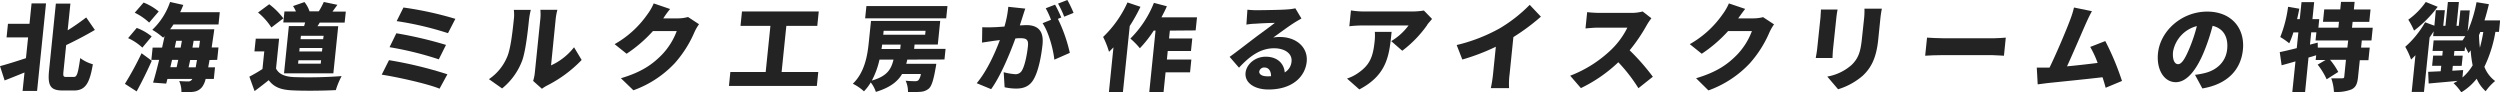 <svg xmlns="http://www.w3.org/2000/svg" viewBox="0 0 734.96 27.16">
  <defs>
    <style>
      .cls-1 {
        fill: #232323;
      }
    </style>
  </defs>
  <g id="レイヤー_2" data-name="レイヤー 2">
    <g id="文字">
      <g>
        <path class="cls-1" d="M9.28,1h4.25L10.9,26.74H6.64l.56-5.43c-2,.83-4.06,1.64-5.84,2.34L0,19.44c1.9-.5,4.76-1.39,7.63-2.34L8.26,11H1.93l.41-4H8.67ZM21.71,22.62c.95,0,1.23-1.12,1.88-5.55a10.87,10.87,0,0,0,3.71,1.82c-.93,5.51-2.16,7.71-5.55,7.71H18.42c-3.56,0-4.45-1.36-4-5.85l2-19.69H20.7l-.81,7.85c2-1.22,3.91-2.62,5.46-3.78L27.89,8.8c-2.69,1.59-5.64,3.12-8.44,4.46l-.77,7.55c-.17,1.61-.08,1.81.82,1.81Z"/>
        <path class="cls-1" d="M36.72,24.65a92.59,92.59,0,0,0,4.9-9l3,2.22c-1.34,3-2.89,6.16-4.45,9ZM41.85,14a15.42,15.42,0,0,0-4.19-2.79l2.54-3a15.27,15.27,0,0,1,4.39,2.51Zm2-7.36a16.88,16.88,0,0,0-4.24-2.9L42.22.75a16.75,16.75,0,0,1,4.44,2.62Zm17.75,11c-.14.78-.27,1.51-.39,2.15h2l-.35,3.42H60.45a6.31,6.31,0,0,1-1,2.32,3.77,3.77,0,0,1-2.56,1.45,18.67,18.67,0,0,1-3.56.11,7.29,7.29,0,0,0-.65-3.26c1.11.08,2.06.11,2.62.11a1.25,1.25,0,0,0,1.06-.47.64.64,0,0,0,.16-.26H49.22l-.36,1.37L45,24.29c.56-1.87,1.19-4.21,1.78-6.69H44.5L44.87,14h2.78c.25-1.15.51-2.26.73-3.38-.15.17-.28.31-.43.45a19.78,19.78,0,0,0-3.18-2.31A20.13,20.13,0,0,0,50,.58l3.89.87c-.28.72-.6,1.45-.92,2.14H64.61l-.37,3.6H51c-.33.5-.66,1-1,1.42H63s-.15,1.14-.22,1.58c-.2,1.37-.38,2.62-.55,3.77h2l-.38,3.64ZM50.08,19.75h1.85c.15-.67.31-1.39.47-2.15H50.58ZM51.37,14h1.74L53.47,12H51.79Zm6.16,5.79c.11-.61.24-1.34.38-2.15h-2c-.16.76-.32,1.48-.47,2.15ZM58.79,12H56.92L56.58,14h1.93Z"/>
        <path class="cls-1" d="M81.15,20.14c.86,1.73,2.69,2.42,5.43,2.53a131.9,131.9,0,0,0,13.86-.3,22.11,22.11,0,0,0-1.71,4.12c-3.58.19-9.16.25-12.64.08-3.32-.14-5.46-.83-7.09-3-1.25,1-2.52,2-4.16,3.21l-1.53-4.24c1.22-.64,2.59-1.42,3.85-2.25l.53-5.18H74.8l.39-3.74h6.86ZM79.78,8.08a19,19,0,0,0-3.92-4.4l3.28-2.43A20.68,20.68,0,0,1,83.3,5.4Zm9.62-.42c.12-.36.21-.7.3-1.06H83.29l.33-3.23H87a10.91,10.91,0,0,0-.85-1.59L89.51.61A8.74,8.74,0,0,1,91,3.34l-.08,0h2.8A22.06,22.06,0,0,0,95.19.58l4,.84c-.52.73-1,1.37-1.45,2h3.92l-.34,3.23H94c-.24.36-.44.73-.67,1.06h6.1L98,21.56H83.5l1.42-13.9Zm5,10.06H87.73l-.1,1h6.66Zm.37-3.6H88.09l-.1,1h6.67Zm.37-3.59H88.46l-.1,1H95Z"/>
        <path class="cls-1" d="M131.53,21.84l-2.31,4.23c-3.66-1.5-12.61-3.45-17-4.12l2.14-4.26A118.06,118.06,0,0,1,131.53,21.84Zm-.41-8.64L129,17.44a97.35,97.35,0,0,0-14.48-3.57l2-4.09A118.85,118.85,0,0,1,131.12,13.2Zm2.75-7.66L131.7,9.75a93.9,93.9,0,0,0-15.09-3.54l2-4A100.57,100.57,0,0,1,133.87,5.54Z"/>
        <path class="cls-1" d="M149.12,16.66c1-2.29,1.57-7.41,1.93-10.89a10.63,10.63,0,0,0,0-2.87h5a22.48,22.48,0,0,0-.52,2.81c-.35,3.43-1,9.25-2,12.06A19.23,19.23,0,0,1,147.61,26l-3.87-2.73A14.71,14.71,0,0,0,149.12,16.66Zm8.1,4.82,1.64-16a14,14,0,0,0,0-2.59h5a17.67,17.67,0,0,0-.49,2.62L162,19.22a18.13,18.13,0,0,0,6.76-5.32L171,17.63a37.44,37.44,0,0,1-10.24,7.55,10.92,10.92,0,0,0-1.44.92l-2.59-2.31A11.32,11.32,0,0,0,157.22,21.48Z"/>
        <path class="cls-1" d="M195,5.4h4.5A11.12,11.12,0,0,0,202.27,5l3.23,2.12a13.55,13.55,0,0,0-1.32,2.28,33.68,33.68,0,0,1-5.78,9.14,31,31,0,0,1-12.19,8L182.54,23c6.24-1.84,9.39-4.21,12-6.86a20.36,20.36,0,0,0,4.41-7h-7a40.47,40.47,0,0,1-7.74,6.66l-3.52-2.82a29.3,29.3,0,0,0,9.6-8.71A15.61,15.61,0,0,0,192.18,1L197,2.65C196.24,3.54,195.45,4.68,195,5.4Z"/>
        <path class="cls-1" d="M240.56,21.17l-.42,4.09H214.3l.41-4.09H225.1L226.49,7.6H217.7l.43-4.23H240.7l-.43,4.23h-9.1l-1.39,13.57Z"/>
        <path class="cls-1" d="M266.74,17.52c-.1.42-.2.84-.32,1.23h8.84s-.12.89-.22,1.33c-.6,3.43-1.14,5.16-1.92,5.91a4.14,4.14,0,0,1-2.51,1,35.7,35.7,0,0,1-3.68.08,7.53,7.53,0,0,0-.69-3.34c1.11.11,2.22.14,2.76.14a1.48,1.48,0,0,0,1-.28,3.9,3.9,0,0,0,.72-1.84h-5.52c-1.35,2.29-3.58,4-7.71,5.27a9.09,9.09,0,0,0-1.5-2.79,14.06,14.06,0,0,1-2,2.62,13.76,13.76,0,0,0-3.27-2.23c3.55-3.42,4.32-8.49,4.69-12.17l.65-6.3h20.35l-.71,6.94h-6.83l-.13,1.28h9.24l-.32,3.12ZM278.17,5.38H254.34l.37-3.6h23.83ZM258.56,17.52a24.4,24.4,0,0,1-2.25,6.16c4.52-1.28,5.69-3.35,6.37-6.16Zm6.22-4.4h-5.46c0,.42-.11.84-.16,1.28h5.49Zm-5-4.07-.12,1.17h12.32l.12-1.17Z"/>
        <path class="cls-1" d="M300.54,5.21c-.24.75-.49,1.53-.73,2.25.76,0,1.41-.08,1.91-.08,3.22,0,5.19,1.51,4.77,5.68-.34,3.26-1.17,7.83-2.63,10.28-1.15,2-2.88,2.7-5.14,2.7a16,16,0,0,1-3.38-.39l-.27-4.42a17.87,17.87,0,0,0,3.35.58,2.12,2.12,0,0,0,2-1.06c.85-1.39,1.52-4.65,1.78-7.24.21-2-.61-2.28-2.34-2.28a12.81,12.81,0,0,0-1.35.08c-1.57,4.34-4.36,11.09-7.13,14.9l-4.24-1.75c3-3.57,5.38-8.86,6.81-12.68L292.2,12c-.91.14-2.56.37-3.5.53L288.77,8a29.91,29.91,0,0,0,3.28,0c.81,0,2-.11,3.24-.19A29.72,29.72,0,0,0,296.42,2l5,.53C301.12,3.37,300.79,4.43,300.54,5.21ZM312,5.15l-1,.39a44.77,44.77,0,0,1,3.51,10l-4.55,2c-.34-3.23-1.71-8.16-3.46-10.72l2.48-1a23.83,23.83,0,0,0-1.55-3.39l2.74-1.06A40.34,40.34,0,0,1,312,5.15Zm3.61-1.36L312.86,4.9a28,28,0,0,0-1.81-3.84L313.79,0A34.91,34.91,0,0,1,315.61,3.79Z"/>
        <path class="cls-1" d="M335.28,2a51.67,51.67,0,0,1-3.16,5.65l-2,19.42H326l1.34-13.15c-.44.47-.87.89-1.31,1.31a24.94,24.94,0,0,0-1.73-4.37A32.48,32.48,0,0,0,331.46.72Zm8.64,7-.24,2.31h6.83l-.38,3.68H343.3l-.25,2.51h7.19l-.38,3.76h-7.2l-.6,5.87h-4.2l1.85-18.13h-.53a34.26,34.26,0,0,1-4.08,5.18,22,22,0,0,0-2.79-2.84A30.67,30.67,0,0,0,339.23.84l3.81,1C342.57,3,342,4,341.45,5.1H351.9l-.4,3.84Z"/>
        <path class="cls-1" d="M369.49,3c1.51,0,7.12-.08,8.79-.22a14.4,14.4,0,0,0,2.53-.34l1.79,3c-.77.45-1.54.87-2.3,1.37-1.67,1.06-4.34,3.06-6,4.23a9.78,9.78,0,0,1,2-.16c4.81,0,8.28,3.06,7.85,7.27s-4,8.16-11.25,8.16c-3.95,0-7-1.84-6.73-4.91.26-2.45,2.73-4.73,5.92-4.73,3.42,0,5.4,2,5.6,4.62a4.09,4.09,0,0,0,2-3.2c.25-2.4-2.06-3.9-5.14-3.9-4.09,0-7.28,2.45-10.3,5.71l-2.76-3.18c1.94-1.39,5.5-4.15,7.29-5.51s4.51-3.29,6-4.48c-1.4,0-4.29.13-5.82.25-.84,0-1.86.14-2.54.25l.3-4.38A23.81,23.81,0,0,0,369.49,3Zm2.91,19.44c.45,0,.87,0,1.27-.05,0-1.54-.72-2.54-1.9-2.54A1.46,1.46,0,0,0,370.2,21C370.11,21.81,371,22.42,372.4,22.42Z"/>
        <path class="cls-1" d="M399.62,26.29,396,23.09a12.22,12.22,0,0,0,3.37-1.7c3.35-2.34,4.29-4.71,4.75-9.25a15.14,15.14,0,0,0,.06-2.78h4.93C408.44,15.91,408,21.92,399.62,26.29Zm20-19a33.85,33.85,0,0,1-7.38,7.63L409,12.09a17.53,17.53,0,0,0,5.09-4.6H400.26a34.43,34.43,0,0,0-3.58.23l.48-4.66a23.39,23.39,0,0,0,3.52.31h14.53a19.56,19.56,0,0,0,3.39-.28L421,5.57C420.66,6,419.93,6.8,419.6,7.24Z"/>
        <path class="cls-1" d="M441,8.27a43.43,43.43,0,0,0,8.71-6.85L453,4.9a61.52,61.52,0,0,1-8.09,6l-1.12,11a20.71,20.71,0,0,0-.14,4h-5.37a39.4,39.4,0,0,0,.64-4l.83-8.16a62,62,0,0,1-9.85,3.76l-1.66-4.26A49.49,49.49,0,0,0,441,8.27Z"/>
        <path class="cls-1" d="M484.09,7.44a49,49,0,0,1-5,7.35,64.2,64.2,0,0,1,6.82,7.77l-4.24,3.37a47.11,47.11,0,0,0-5.91-7.63,43,43,0,0,1-11,7.6l-3.15-3.64a36,36,0,0,0,12.25-7.83,23.34,23.34,0,0,0,4.56-6.3h-8.7c-1.27,0-2.82.17-3.61.23l.49-4.79a35.18,35.18,0,0,0,3.56.22h9.35a12.42,12.42,0,0,0,3.4-.42l2.57,2A18.36,18.36,0,0,0,484.09,7.44Z"/>
        <path class="cls-1" d="M511,5.4h4.51a11.1,11.1,0,0,0,2.8-.36l3.23,2.12a14.27,14.27,0,0,0-1.32,2.28,33.44,33.44,0,0,1-5.78,9.14,31,31,0,0,1-12.19,8L498.62,23c6.24-1.84,9.39-4.21,12-6.86a20.21,20.21,0,0,0,4.41-7h-7a40.47,40.47,0,0,1-7.74,6.66l-3.52-2.82a29.3,29.3,0,0,0,9.6-8.71A16.08,16.08,0,0,0,508.27,1l4.79,1.62C512.32,3.54,511.53,4.68,511,5.4Z"/>
        <path class="cls-1" d="M539.88,5l-1,9.47c-.07.69-.13,1.86-.15,2.59h-4.93c.09-.56.32-1.76.41-2.62l1-9.44c0-.53.12-1.51.11-2.2h4.9C540.09,3.48,540,4,539.88,5Zm12.91.55-.62,6.08c-.57,5.59-2.18,8.38-4.53,10.61a19.94,19.94,0,0,1-7.27,4l-3.18-3.73a14.51,14.51,0,0,0,7.13-3.4c2.08-2,2.67-4,3.06-7.8L548,5.54a22.18,22.18,0,0,0,.12-3h5.12C553.07,3.37,552.92,4.32,552.79,5.54Z"/>
        <path class="cls-1" d="M571.34,11.25h14.87c1.26,0,2.65-.14,3.46-.19l-.54,5.32c-.72,0-2.28-.17-3.43-.17H570.84c-1.6,0-3.71.08-4.87.17l.55-5.32C567.63,11.14,570,11.25,571.34,11.25Z"/>
        <path class="cls-1" d="M613.32,6.69c-1.24,2.75-3.93,9.1-5.65,12.81,3-.28,6.39-.67,9-1a28.48,28.48,0,0,0-2.18-4.7l4.43-1.73a77.75,77.75,0,0,1,4.91,11.73l-4.8,2c-.24-.92-.56-2-.92-3.09-4.67.55-12.79,1.36-16.22,1.72l-2.84.37-.27-4.93c1,0,2.38,0,3.33,0a2,2,0,0,0,.42,0c2.05-4.18,5-11.17,6.1-14.15a25.89,25.89,0,0,0,1.09-3.51L615,3.29C614.47,4.21,613.9,5.4,613.32,6.69Z"/>
        <path class="cls-1" d="M647.46,26l-2.16-4a23.58,23.58,0,0,0,2.79-.5c3.65-.87,6.28-3.35,6.66-7s-1.13-6.16-4.28-6.91a59,59,0,0,1-2.39,7.27c-2.23,5.57-5.13,9.3-8.43,9.3-3.47,0-5.72-3.73-5.24-8.49.68-6.63,7-12.26,14.47-12.26,7.14,0,11.15,4.9,10.5,11.23C658.78,20.47,654.87,24.76,647.46,26Zm-7.16-7.13c1.12,0,2.13-1.7,3.47-4.93a45.17,45.17,0,0,0,2.07-6.27,9.48,9.48,0,0,0-7,7.52C638.61,17.6,639.32,18.86,640.3,18.86Z"/>
        <path class="cls-1" d="M694.33,11.89,694.12,14h2.54l-.38,3.7h-2.54l-.52,5c-.2,1.92-.64,3-2,3.62a12.18,12.18,0,0,1-5.08.7,14.2,14.2,0,0,0-.79-4c1.2,0,2.74,0,3.18,0s.6-.08.64-.44l.5-5H685a20,20,0,0,1,2.41,3.57L684,23.31A21.16,21.16,0,0,0,681.36,19l2.32-1.36h-2.91l.15-1.39-2.26.67-1,10.13H673.9l.93-9c-1.45.42-2.83.81-4.07,1.14l-.55-3.87c1.4-.28,3.12-.69,5-1.17l.47-4.62h-1.46A24.15,24.15,0,0,1,673,12.73a20.5,20.5,0,0,0-2.64-1.84A36.6,36.6,0,0,0,672.66,2l3.3.56c-.19,1-.4,2-.65,3.06h.78l.52-5h3.72l-.51,5h2l-.25,2.51h5.88l.17-1.73h-4.7l.37-3.64H688l.22-2.21h4L692,2.79h4.9l-.37,3.64h-4.9l-.18,1.73h6.1l-.38,3.73Zm-4,0h-9.6l.25-2.39h-1.52l-.37,3.62,2.28-.59L681.4,14h8.68Z"/>
        <path class="cls-1" d="M733.61,9.36a38,38,0,0,1-3.24,10.28,9.41,9.41,0,0,0,3.16,4.18,15,15,0,0,0-2.78,3,10.45,10.45,0,0,1-2.64-3.68,17.09,17.09,0,0,1-4.53,4,15.33,15.33,0,0,0-2.27-2.68c.41-.22.8-.44,1.19-.69-3,.3-6.08.55-8.51.78l-.15-3.43,3.68-.17.17-1.61H715l.31-3H718l.13-1.37h-3l.32-3.09h8.48a9.49,9.49,0,0,0,.8-1.25H715.3l.15-1.42c-.37.61-.77,1.2-1.19,1.81l-1.65,16H709l1.1-10.78c-.44.45-.84.87-1.28,1.26a21.48,21.48,0,0,0-1.72-3.74,27.92,27.92,0,0,0,5.84-7.21l2.73,1L716.09,3h2.66l-.47,4.59h.64l.72-7h3.24l-.71,7h.67l.47-4.54h2.77l-.63,6.16A39.24,39.24,0,0,0,728.06.64l3.64.59c-.39,1.61-.81,3.2-1.3,4.76H735l-.34,3.37ZM716.64,2a34.72,34.72,0,0,1-6.95,7A21.81,21.81,0,0,0,708,5.79,21.58,21.58,0,0,0,713.14.58Zm7.28,20.78a14.24,14.24,0,0,0,3-3.57,35.31,35.31,0,0,1-.59-4.42c-.22.3-.42.58-.64.83a16.92,16.92,0,0,0-1-1.87L724.55,15h-3l-.14,1.37H724l-.31,3h-2.6l-.15,1.42c1-.06,2.11-.11,3.19-.2Zm5.24-13.37c-.12.31-.23.61-.38.92a36.36,36.36,0,0,0,.27,3.7,43.52,43.52,0,0,0,1-4.62Z"/>
      </g>
    </g>
  </g>
</svg>
